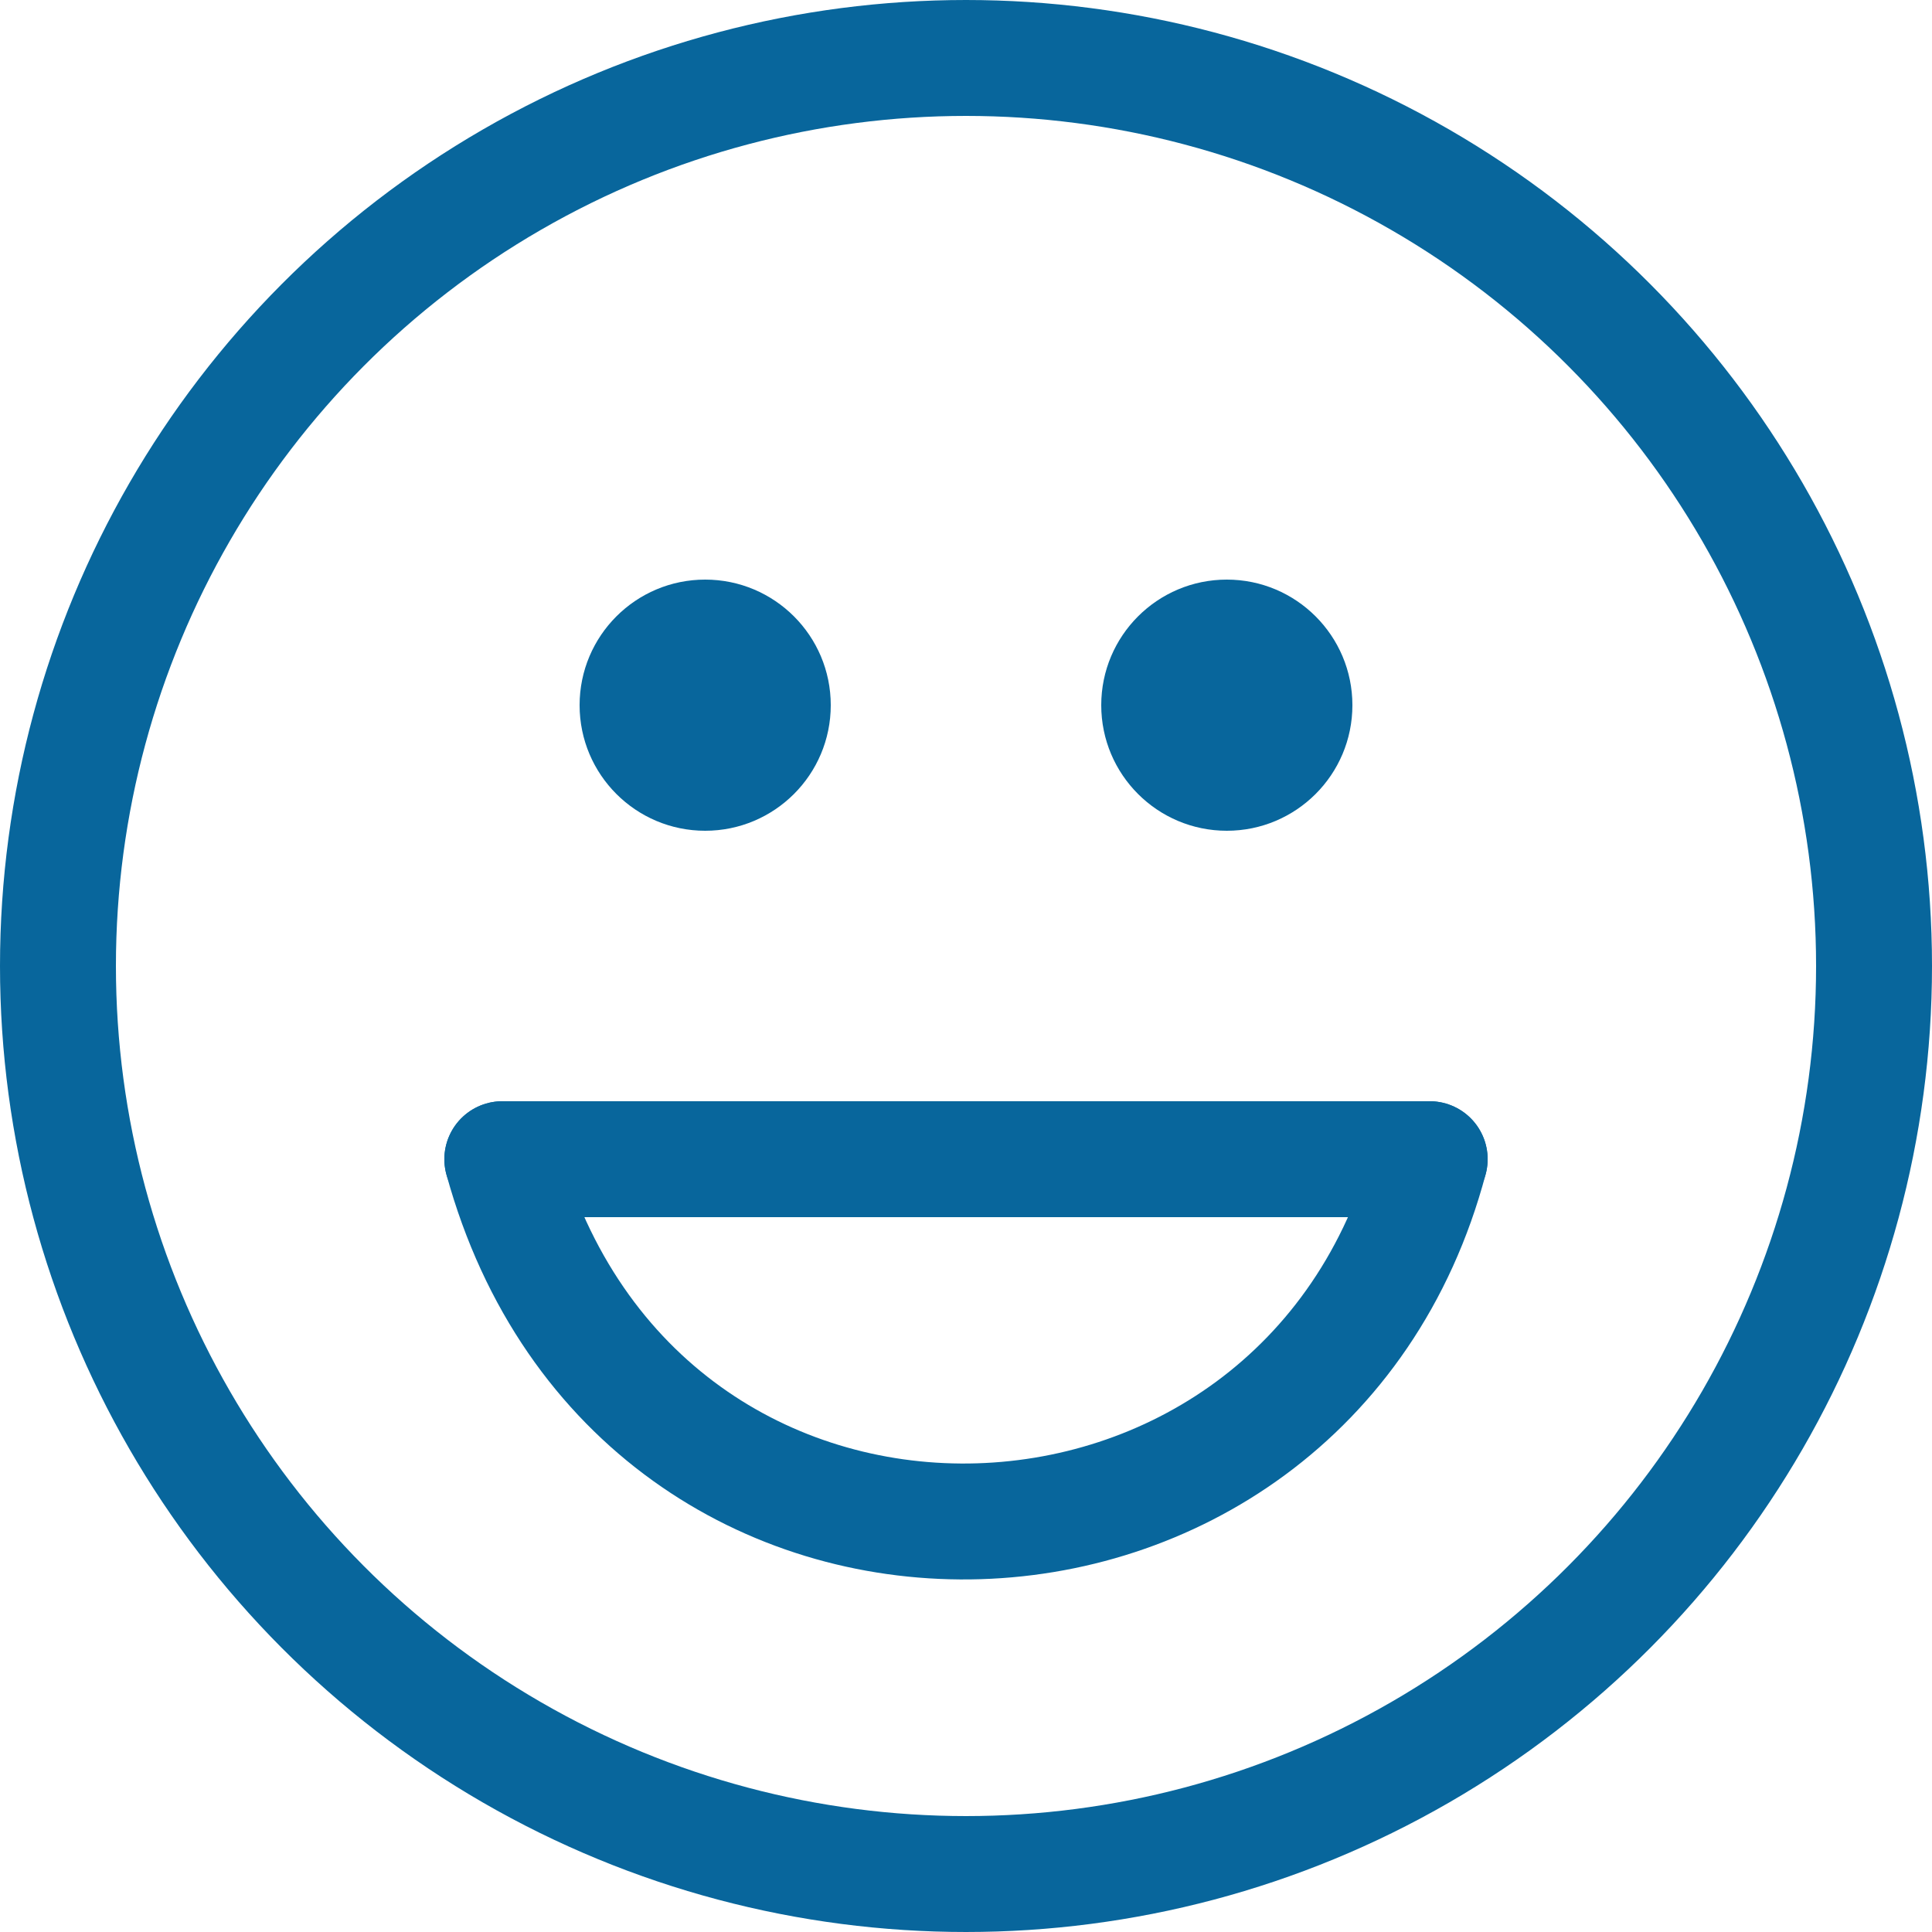 <svg width="100" height="100" viewBox="0 0 100 100" fill="none" xmlns="http://www.w3.org/2000/svg">
<circle cx="50" cy="50" r="47" stroke="#08669C" stroke-width="6"/>
<circle cx="36.5" cy="36.5" r="6.5" fill="#08669C"/>
<circle cx="63.5" cy="36.5" r="6.5" fill="#08669C"/>
<line x1="26" y1="60" x2="74" y2="60" stroke="#08669C" stroke-width="6" stroke-linecap="round"/>
<path d="M26 60C33 85.5 67.5 84.5 74 60" stroke="#08669C" stroke-width="6" stroke-linecap="round"/>
</svg>
